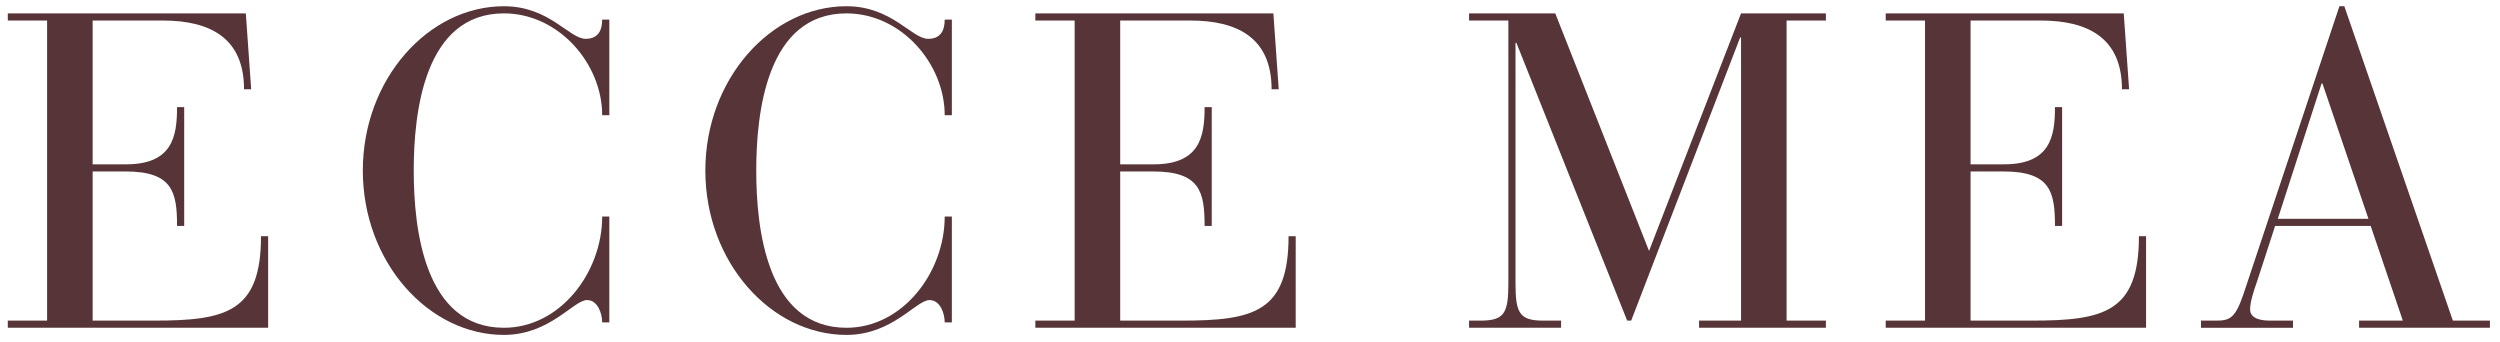 <?xml version="1.0" encoding="UTF-8"?>
<!DOCTYPE svg PUBLIC "-//W3C//DTD SVG 1.1//EN" "http://www.w3.org/Graphics/SVG/1.1/DTD/svg11.dtd">
<!-- Creator: CorelDRAW 2018 (64 Bit) -->
<svg xmlns="http://www.w3.org/2000/svg" xml:space="preserve" width="139mm" height="19mm" version="1.1" style="shape-rendering:geometricPrecision; text-rendering:geometricPrecision; image-rendering:optimizeQuality; fill-rule:evenodd; clip-rule:evenodd"
viewBox="0 0 139000 19000"
 xmlns:xlink="http://www.w3.org/1999/xlink">
 <defs>
  <style type="text/css">
   <![CDATA[
    .fil0 {fill:#573438;fill-rule:nonzero}
   ]]>
  </style>
 </defs>
 <g id="Camada_x0020_1">
  <path class="fil0" d="M131686.3 12165.1l-5040.6 0 2433.2 -7523.4 49.7 0 2557.7 7523.4zm1911.7 5661.2l-2433.3 0 0 397.4 7275.1 0 0 -397.4 -2060.8 0 -6033.8 -17480 -272.8 0 -5338.4 16014.9c-472.1,1390.6 -794.7,1465.1 -1564.4,1465.1l-794.5 0 0 397.4 5114.9 0 0 -397.4 -1291.1 0c-794.7,0 -1092.8,-273 -1092.8,-620.9 0,-422.1 198.8,-1017.7 372.6,-1514.4l1018 -3128.5 5313.6 0 1787.7 5263.8zm-26567.1 0l-2184.8 0 0 397.4 14475.8 0 0 -5090.3 -397.4 0c0,4221.3 -1936.7,4692.9 -5959,4692.9l-3401.7 0 0 -8292.9 1837.3 0c2607.1,0 2855.5,1141.8 2855.5,3029.1l397.1 0 0 -6604.7 -397.1 0c0,1613.9 -248.4,3178.3 -2830.8,3178.3l-1862 0 0 -7995.3 3898 0c2632.2,0 4519.2,968.2 4519.2,3823.7l397.1 0 -297.8 -4220.8 -13234.2 0 0 397.1 2184.8 0 0 16685.5zm-23165.6 -2060.7c0,1638.6 -223.6,2060.7 -1539.4,2060.7l-645.7 0 0 397.4 5115.1 0 0 -397.4 -993.3 0c-1316.1,0 -1539.4,-422.1 -1539.4,-2060.7l0 -13383.3 49.5 0 6157.9 15444 223.6 0 6058.3 -15742.1 49.7 0 0 15742.1 -2334.1 0 0 397.4 7051.9 0 0 -397.4 -2185.1 0 0 -16685.5 2185.1 0 0 -397.1 -4717.8 0 -5115 13209.1 -5214.1 -13209.1 -4792.3 0 0 397.1 2185.1 0 0 14624.8zm-24114.5 2060.7l-2185.3 0 0 397.4 14475.8 0 0 -5090.3 -397.4 0c0,4221.3 -1936.8,4692.9 -5959,4692.9l-3401.7 0 0 -8292.9 1837.2 0c2607.5,0 2855.5,1141.8 2855.5,3029.1l397.4 0 0 -6604.7 -397.4 0c0,1613.9 -248,3178.3 -2830.2,3178.3l-1862.5 0 0 -7995.3 3898.3 0c2631.9,0 4519.2,968.2 4519.2,3823.7l397.1 0 -297.9 -4220.8 -13234.4 0 0 397.1 2185.3 0 0 16685.5zm-6828 -16735.1l-397.3 0c0,595.9 -223.6,1067.6 -918.8,1067.6 -918.7,0 -2011.3,-1812.5 -4543.9,-1812.5 -4196.1,0 -7846,4047.3 -7846,9137.1 0,5090.3 3649.9,9137.6 7846,9137.6 2557.4,0 3873.5,-1937 4618.4,-1937 595.9,0 844.3,745 844.3,1241.6l397.3 0 0 -5884.5 -397.3 0c0,3103.5 -2334.2,6182.6 -5462.7,6182.6 -4419.7,0 -5015.6,-5487.4 -5015.6,-8740.3 0,-3252.6 595.9,-8739.7 5015.6,-8739.7 3054.3,0 5462.7,2805.7 5462.7,5661.2l397.3 0 0 -5313.7zm-19044.4 0l-397.1 0c0,595.9 -223.6,1067.6 -918.8,1067.6 -918.7,0 -2011.2,-1812.5 -4543.9,-1812.5 -4196.1,0 -7846,4047.3 -7846,9137.1 0,5090.3 3649.9,9137.6 7846,9137.6 2557.4,0 3873.5,-1937 4618.5,-1937 595.9,0 844.2,745 844.2,1241.6l397.1 0 0 -5884.5 -397.1 0c0,3103.5 -2333.9,6182.6 -5462.7,6182.6 -4419.6,0 -5015.3,-5487.4 -5015.3,-8740.3 0,-3252.6 595.7,-8739.7 5015.3,-8739.7 3054,0 5462.7,2805.7 5462.7,5661.2l397.1 0 0 -5313.7zm-31260.3 16735.1l-2184.8 0 0 397.4 14475.5 0 0 -5090.3 -397.1 0c0,4221.3 -1936.7,4692.9 -5959,4692.9l-3401.9 0 0 -8292.9 1837.5 0c2607.1,0 2855.4,1141.8 2855.4,3029.1l397.4 0 0 -6604.7 -397.4 0c0,1613.9 -248.3,3178.3 -2830.7,3178.3l-1862.2 0 0 -7995.3 3898.2 0c2632,0 4519,968.2 4519,3823.7l397.3 0 -297.8 -4220.8 -13234.2 0 0 397.1 2184.8 0 0 16685.5z"/>
 </g>
</svg>
